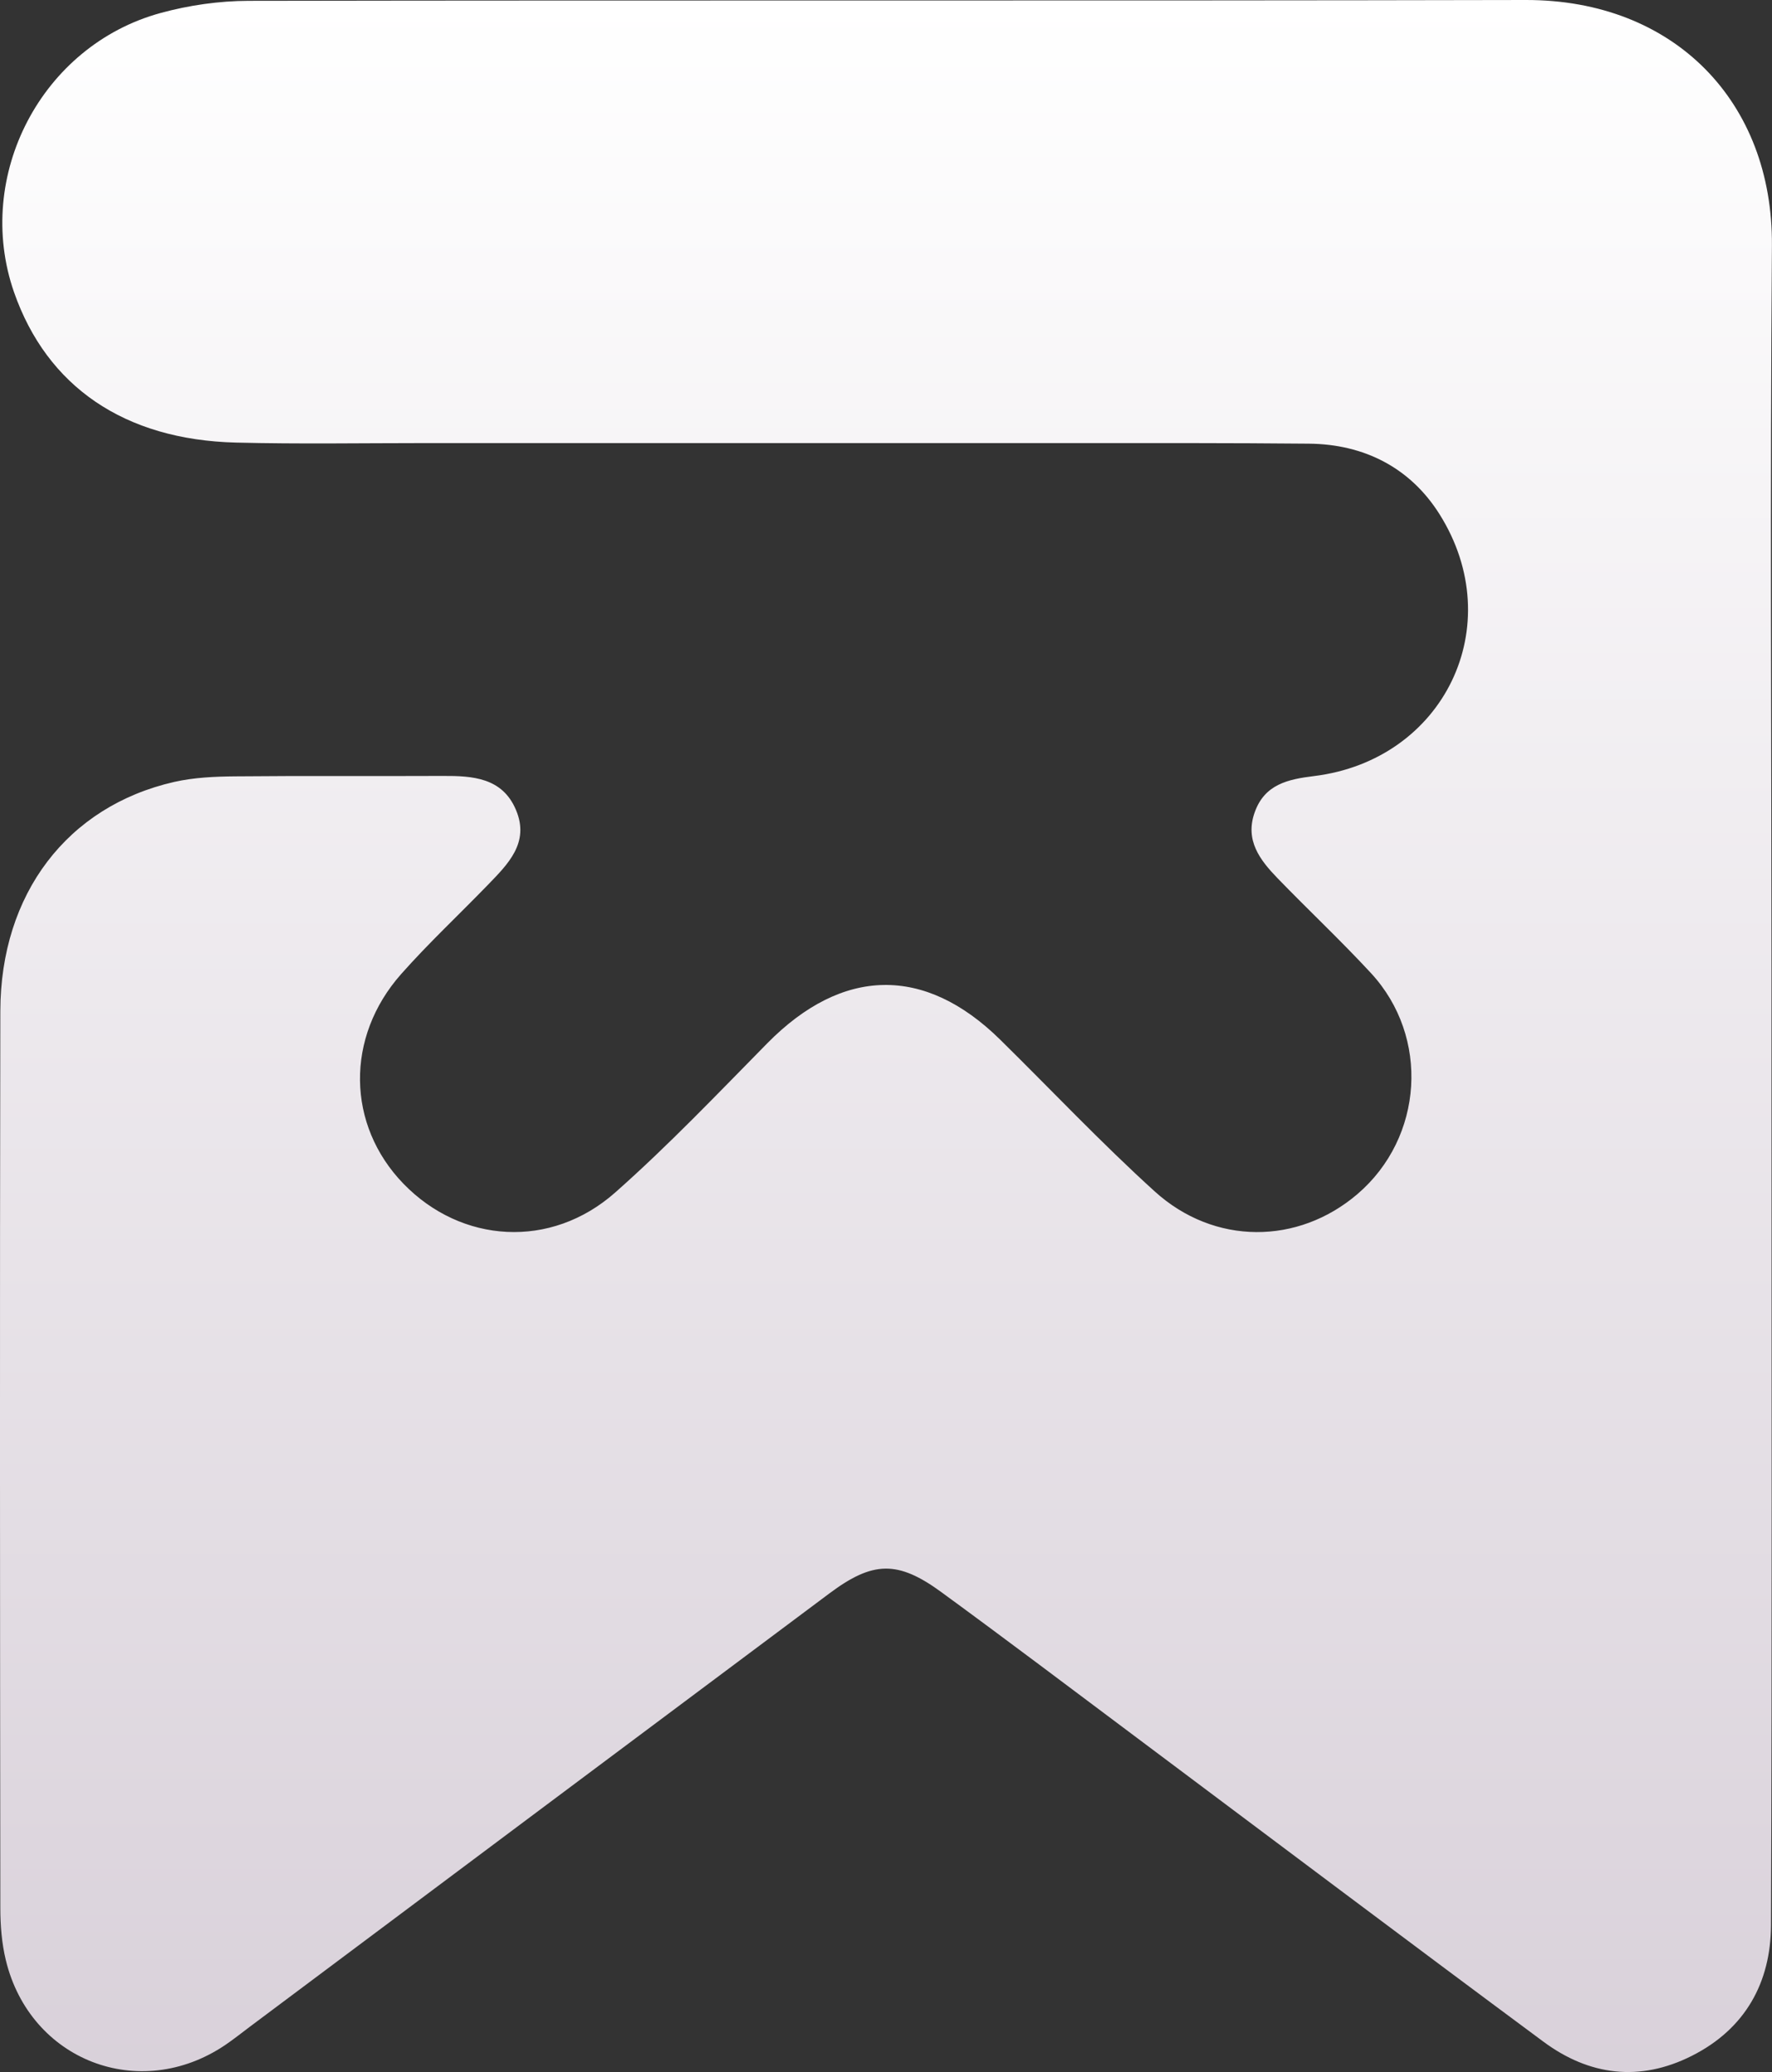 <?xml version="1.0" encoding="UTF-8"?>
<svg id="Layer_2" data-name="Layer 2" xmlns="http://www.w3.org/2000/svg" xmlns:xlink="http://www.w3.org/1999/xlink" viewBox="0 0 212.93 248.87">
  <rect x="0" y="0" width="212.93" height="248.87" fill="#333333" stroke="none"/>
  <defs>
    <style>
      .cls-1 {
        fill: url(#linear-gradient);
      }
    </style>
    <linearGradient id="linear-gradient" x1="106.46" y1="0" x2="106.46" y2="248.87" gradientUnits="userSpaceOnUse">
      <stop offset="0" stop-color="#fff"/>
      <stop offset="1" stop-color="#d9d1da"/>
    </linearGradient>
  </defs>
  <g id="Layer_1-2" data-name="Layer 1">
    <path class="cls-1" d="M212.87,129.42c0,33.94,.07,67.88-.06,101.82-.03,6.9-3.1,12.45-9.49,15.68-6.27,3.17-12.34,2.4-17.86-1.69-16.32-12.09-32.54-24.3-48.81-36.47-7.83-5.86-15.64-11.76-23.54-17.53-5.23-3.82-8.22-3.75-13.45,.16-23.22,17.33-46.42,34.69-69.63,52.04-.99,.74-1.96,1.52-2.98,2.21-10.29,6.93-23.43,1.87-26.35-10.2-.49-2.02-.66-4.17-.66-6.25C0,193.28-.03,157.36,.04,121.44c.03-14.08,8.05-24.59,20.89-27.52,2.39-.54,4.91-.65,7.38-.67,8.3-.08,16.6-.01,24.9-.05,3.6-.02,7.16,.21,8.79,4.08,1.68,3.96-.99,6.54-3.43,9.06-3.45,3.56-7.08,6.95-10.36,10.65-6.74,7.6-6.55,18.14,.26,25.18,6.97,7.2,17.73,7.9,25.46,1.06,6.39-5.65,12.3-11.86,18.29-17.94,9.01-9.13,18.88-9.35,27.96-.42,6.18,6.08,12.14,12.4,18.56,18.22,7.18,6.52,17.25,6.43,24.38,.33,7.93-6.79,8.72-18.87,1.61-26.55-3.62-3.91-7.51-7.56-11.21-11.38-2.12-2.19-3.95-4.56-2.75-7.92,1.19-3.36,3.99-3.97,7.1-4.35,15.66-1.91,23.53-18.09,15.1-31.47-3.49-5.54-9.01-8.4-15.69-8.46-9.54-.09-19.07-.07-28.61-.07-25.88,0-51.77,0-77.65,0-7.55,0-15.1,.13-22.65-.06-13.43-.33-22.73-6.73-26.69-18.08C-3.16,21.13,4.98,5.47,19.3,1.56,22.7,.63,26.33,.11,29.86,.1,81.01,.01,132.17,.11,183.32,0c17.91-.04,29.73,12.28,29.6,29.48-.22,29.11-.06,58.22-.05,87.32,0,4.2,0,8.41,0,12.61Z"/>
  </g>
</svg>